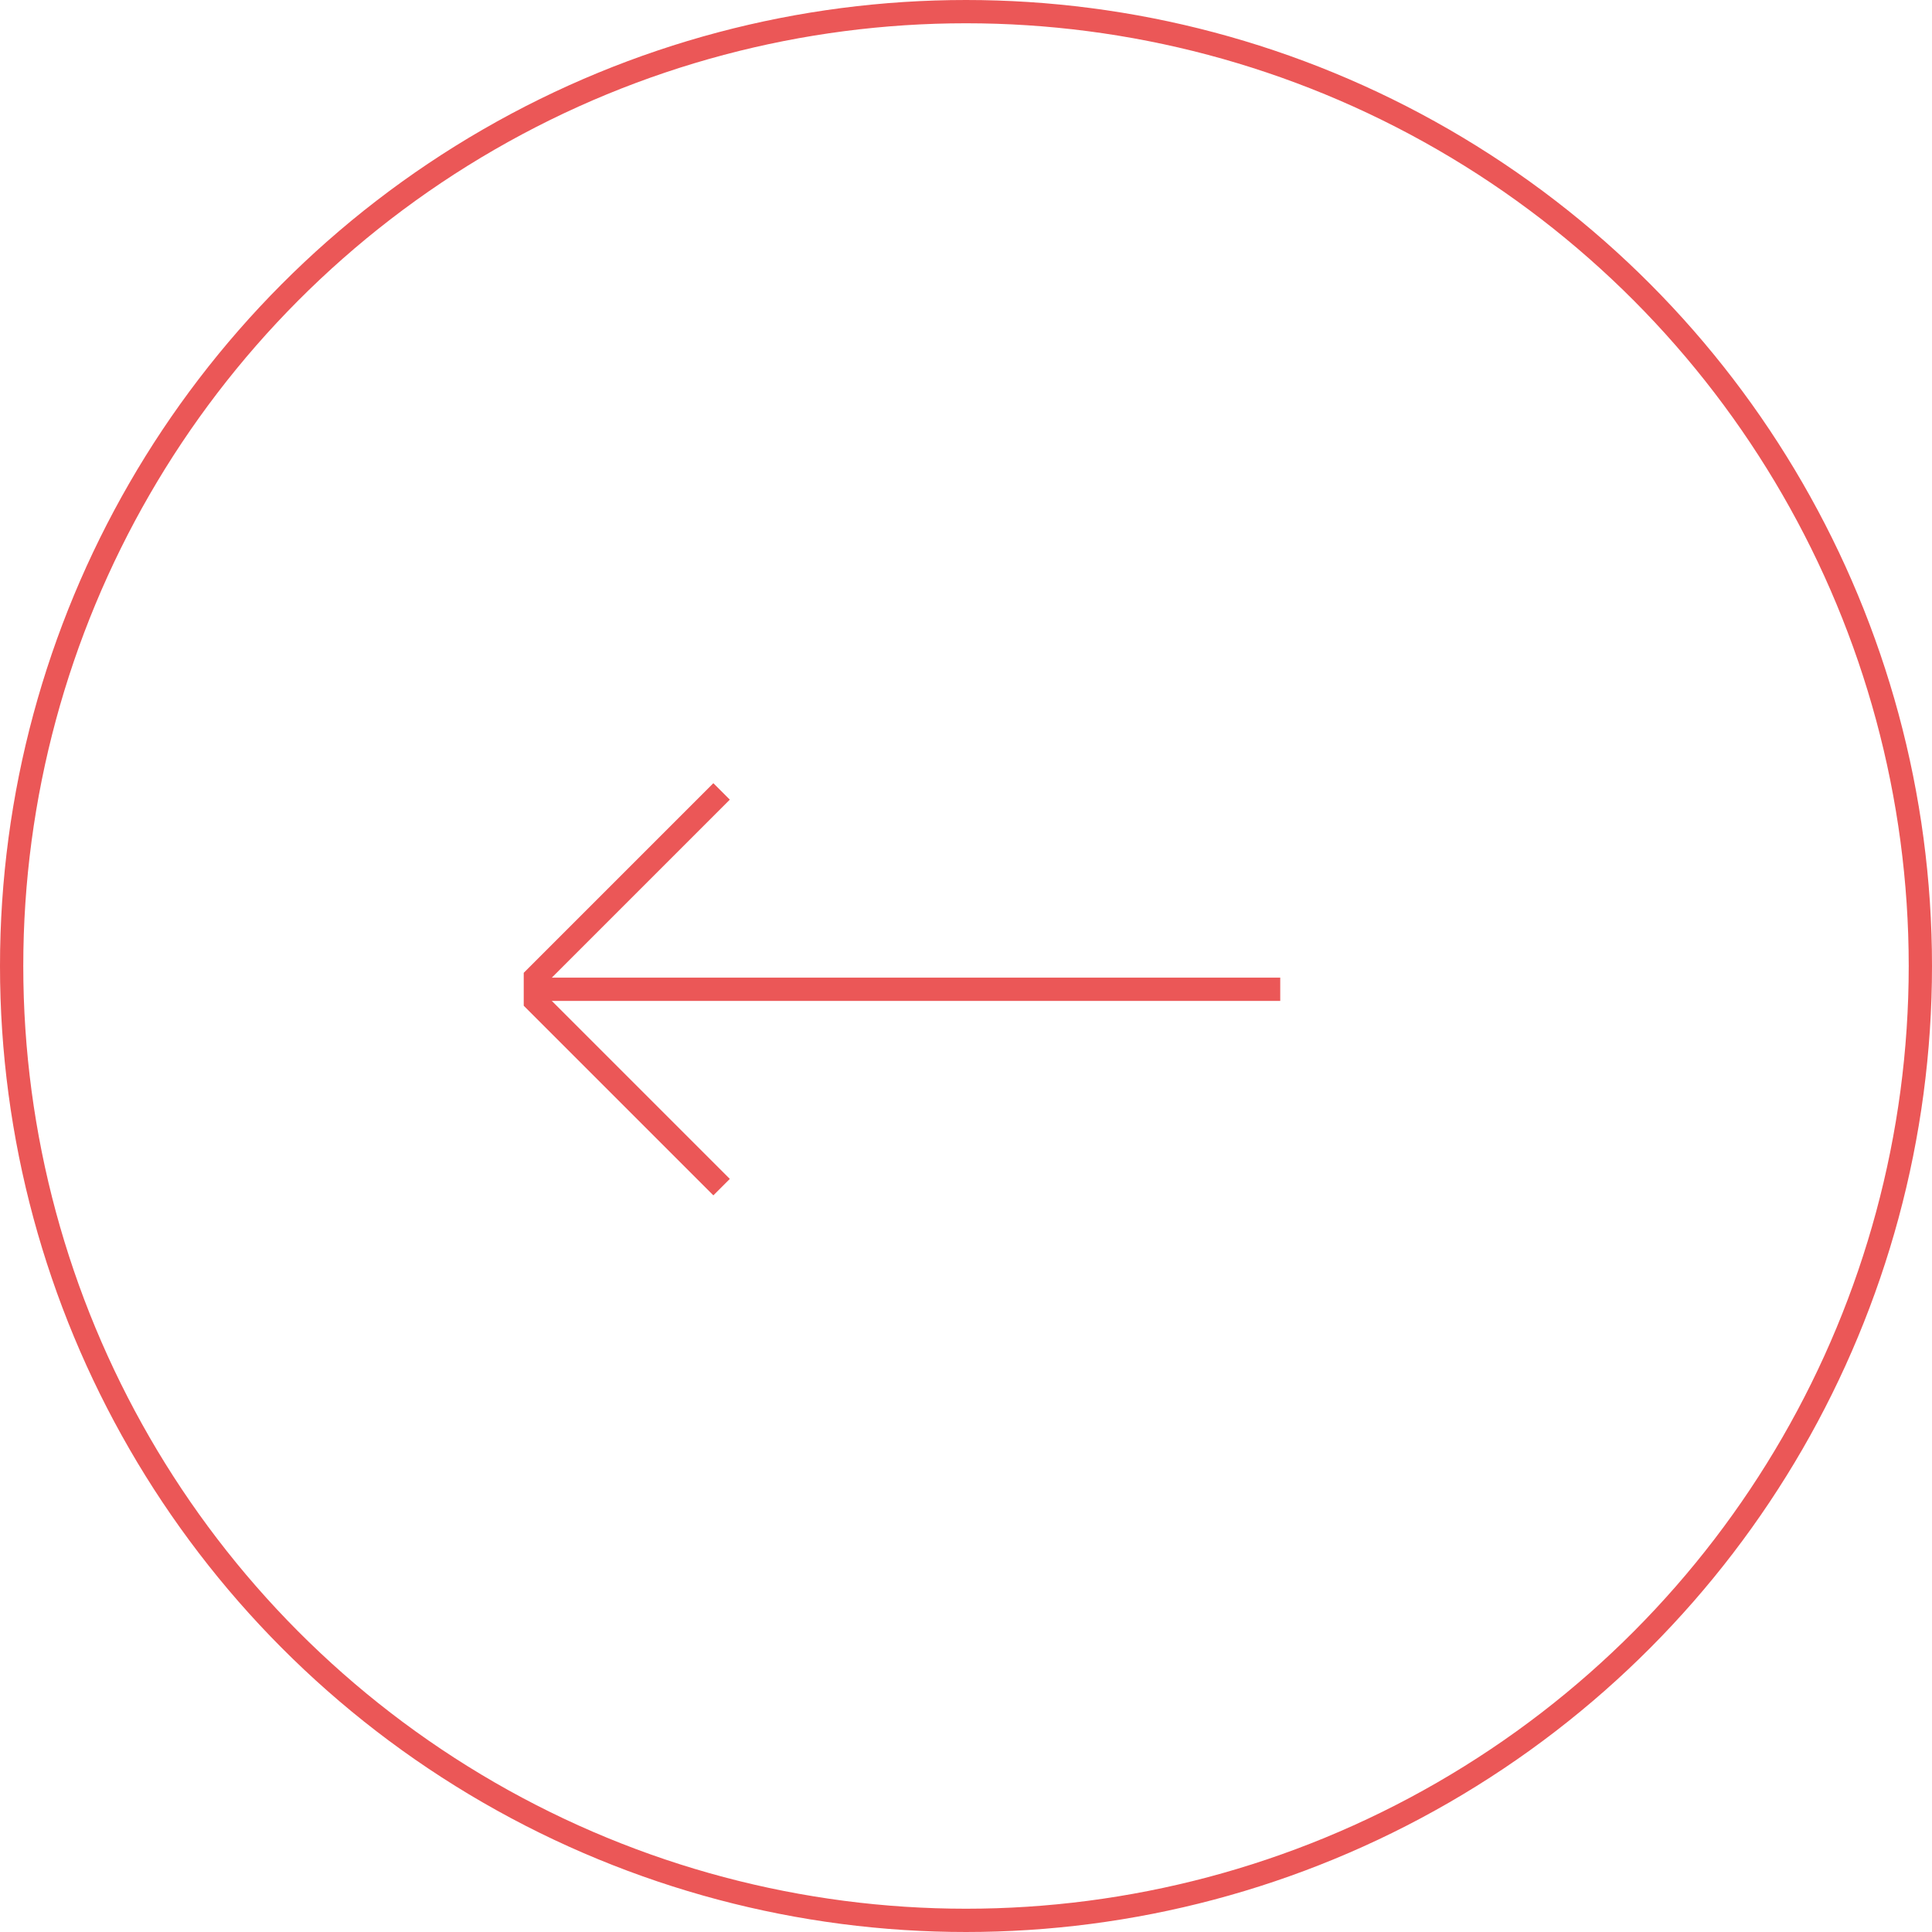 <svg fill="none" height="83" viewBox="0 0 83 83" width="83" xmlns="http://www.w3.org/2000/svg"><g stroke="#eb5757"><circle cx="41.5" cy="41.5" r="41"/><path d="m0-.5h32" transform="matrix(-1 0 0 1 55 43)"/><path d="m0 0 8 8v1l-8 8" transform="matrix(-1 0 0 1 31 34)"/></g></svg>